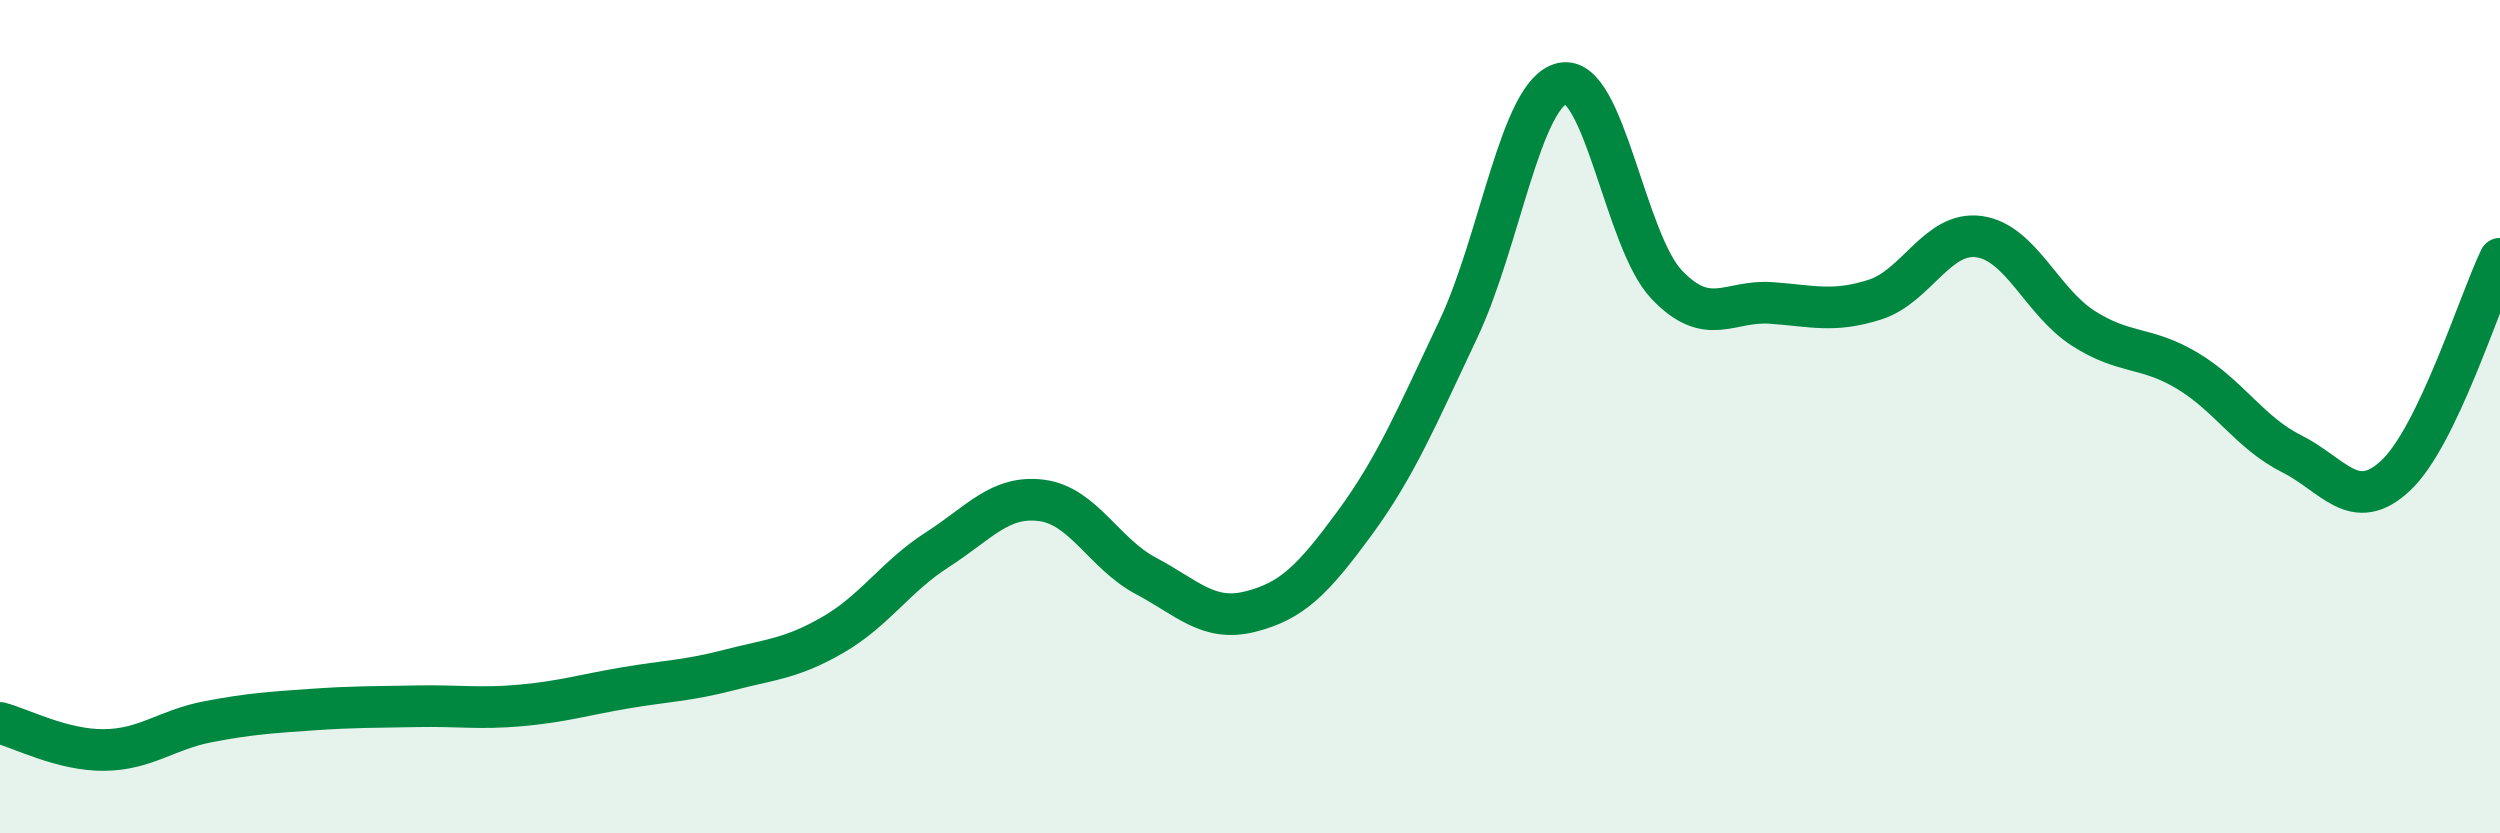 
    <svg width="60" height="20" viewBox="0 0 60 20" xmlns="http://www.w3.org/2000/svg">
      <path
        d="M 0,17.35 C 0.5,17.48 1.5,18.01 2.5,18 C 3.5,17.99 4,17.51 5,17.32 C 6,17.13 6.5,17.1 7.5,17.03 C 8.5,16.96 9,16.97 10,16.95 C 11,16.93 11.5,17.02 12.5,16.93 C 13.5,16.84 14,16.68 15,16.51 C 16,16.34 16.5,16.34 17.5,16.08 C 18.5,15.82 19,15.81 20,15.23 C 21,14.65 21.5,13.83 22.5,13.19 C 23.5,12.55 24,11.88 25,12.01 C 26,12.14 26.5,13.29 27.5,13.82 C 28.5,14.35 29,14.93 30,14.68 C 31,14.43 31.5,13.93 32.5,12.57 C 33.5,11.21 34,10.01 35,7.9 C 36,5.79 36.5,2.21 37.5,2 C 38.5,1.79 39,5.78 40,6.83 C 41,7.88 41.5,7.2 42.5,7.27 C 43.5,7.34 44,7.51 45,7.19 C 46,6.87 46.5,5.54 47.5,5.68 C 48.5,5.82 49,7.24 50,7.88 C 51,8.52 51.5,8.3 52.5,8.9 C 53.5,9.5 54,10.39 55,10.89 C 56,11.39 56.5,12.35 57.5,11.41 C 58.5,10.47 59.5,7.25 60,6.21L60 20L0 20Z"
        fill="#008740"
        opacity="0.1"
        stroke-linecap="round"
        stroke-linejoin="round"
      />
      <path
        d="M 0,17.35 C 0.5,17.48 1.5,18.01 2.5,18 C 3.5,17.99 4,17.51 5,17.32 C 6,17.13 6.5,17.1 7.5,17.03 C 8.5,16.96 9,16.97 10,16.95 C 11,16.93 11.5,17.02 12.5,16.93 C 13.5,16.84 14,16.68 15,16.51 C 16,16.34 16.5,16.34 17.5,16.08 C 18.5,15.82 19,15.81 20,15.23 C 21,14.65 21.5,13.83 22.5,13.19 C 23.5,12.55 24,11.88 25,12.01 C 26,12.14 26.5,13.29 27.5,13.82 C 28.5,14.35 29,14.93 30,14.68 C 31,14.43 31.5,13.93 32.5,12.57 C 33.5,11.21 34,10.01 35,7.9 C 36,5.79 36.5,2.21 37.5,2 C 38.5,1.79 39,5.78 40,6.83 C 41,7.88 41.5,7.2 42.5,7.27 C 43.5,7.34 44,7.51 45,7.19 C 46,6.87 46.5,5.54 47.5,5.68 C 48.5,5.82 49,7.24 50,7.88 C 51,8.52 51.5,8.3 52.5,8.9 C 53.5,9.5 54,10.39 55,10.89 C 56,11.39 56.5,12.35 57.5,11.41 C 58.5,10.47 59.5,7.25 60,6.21"
        stroke="#008740"
        stroke-width="1"
        fill="none"
        stroke-linecap="round"
        stroke-linejoin="round"
      />
    </svg>
  